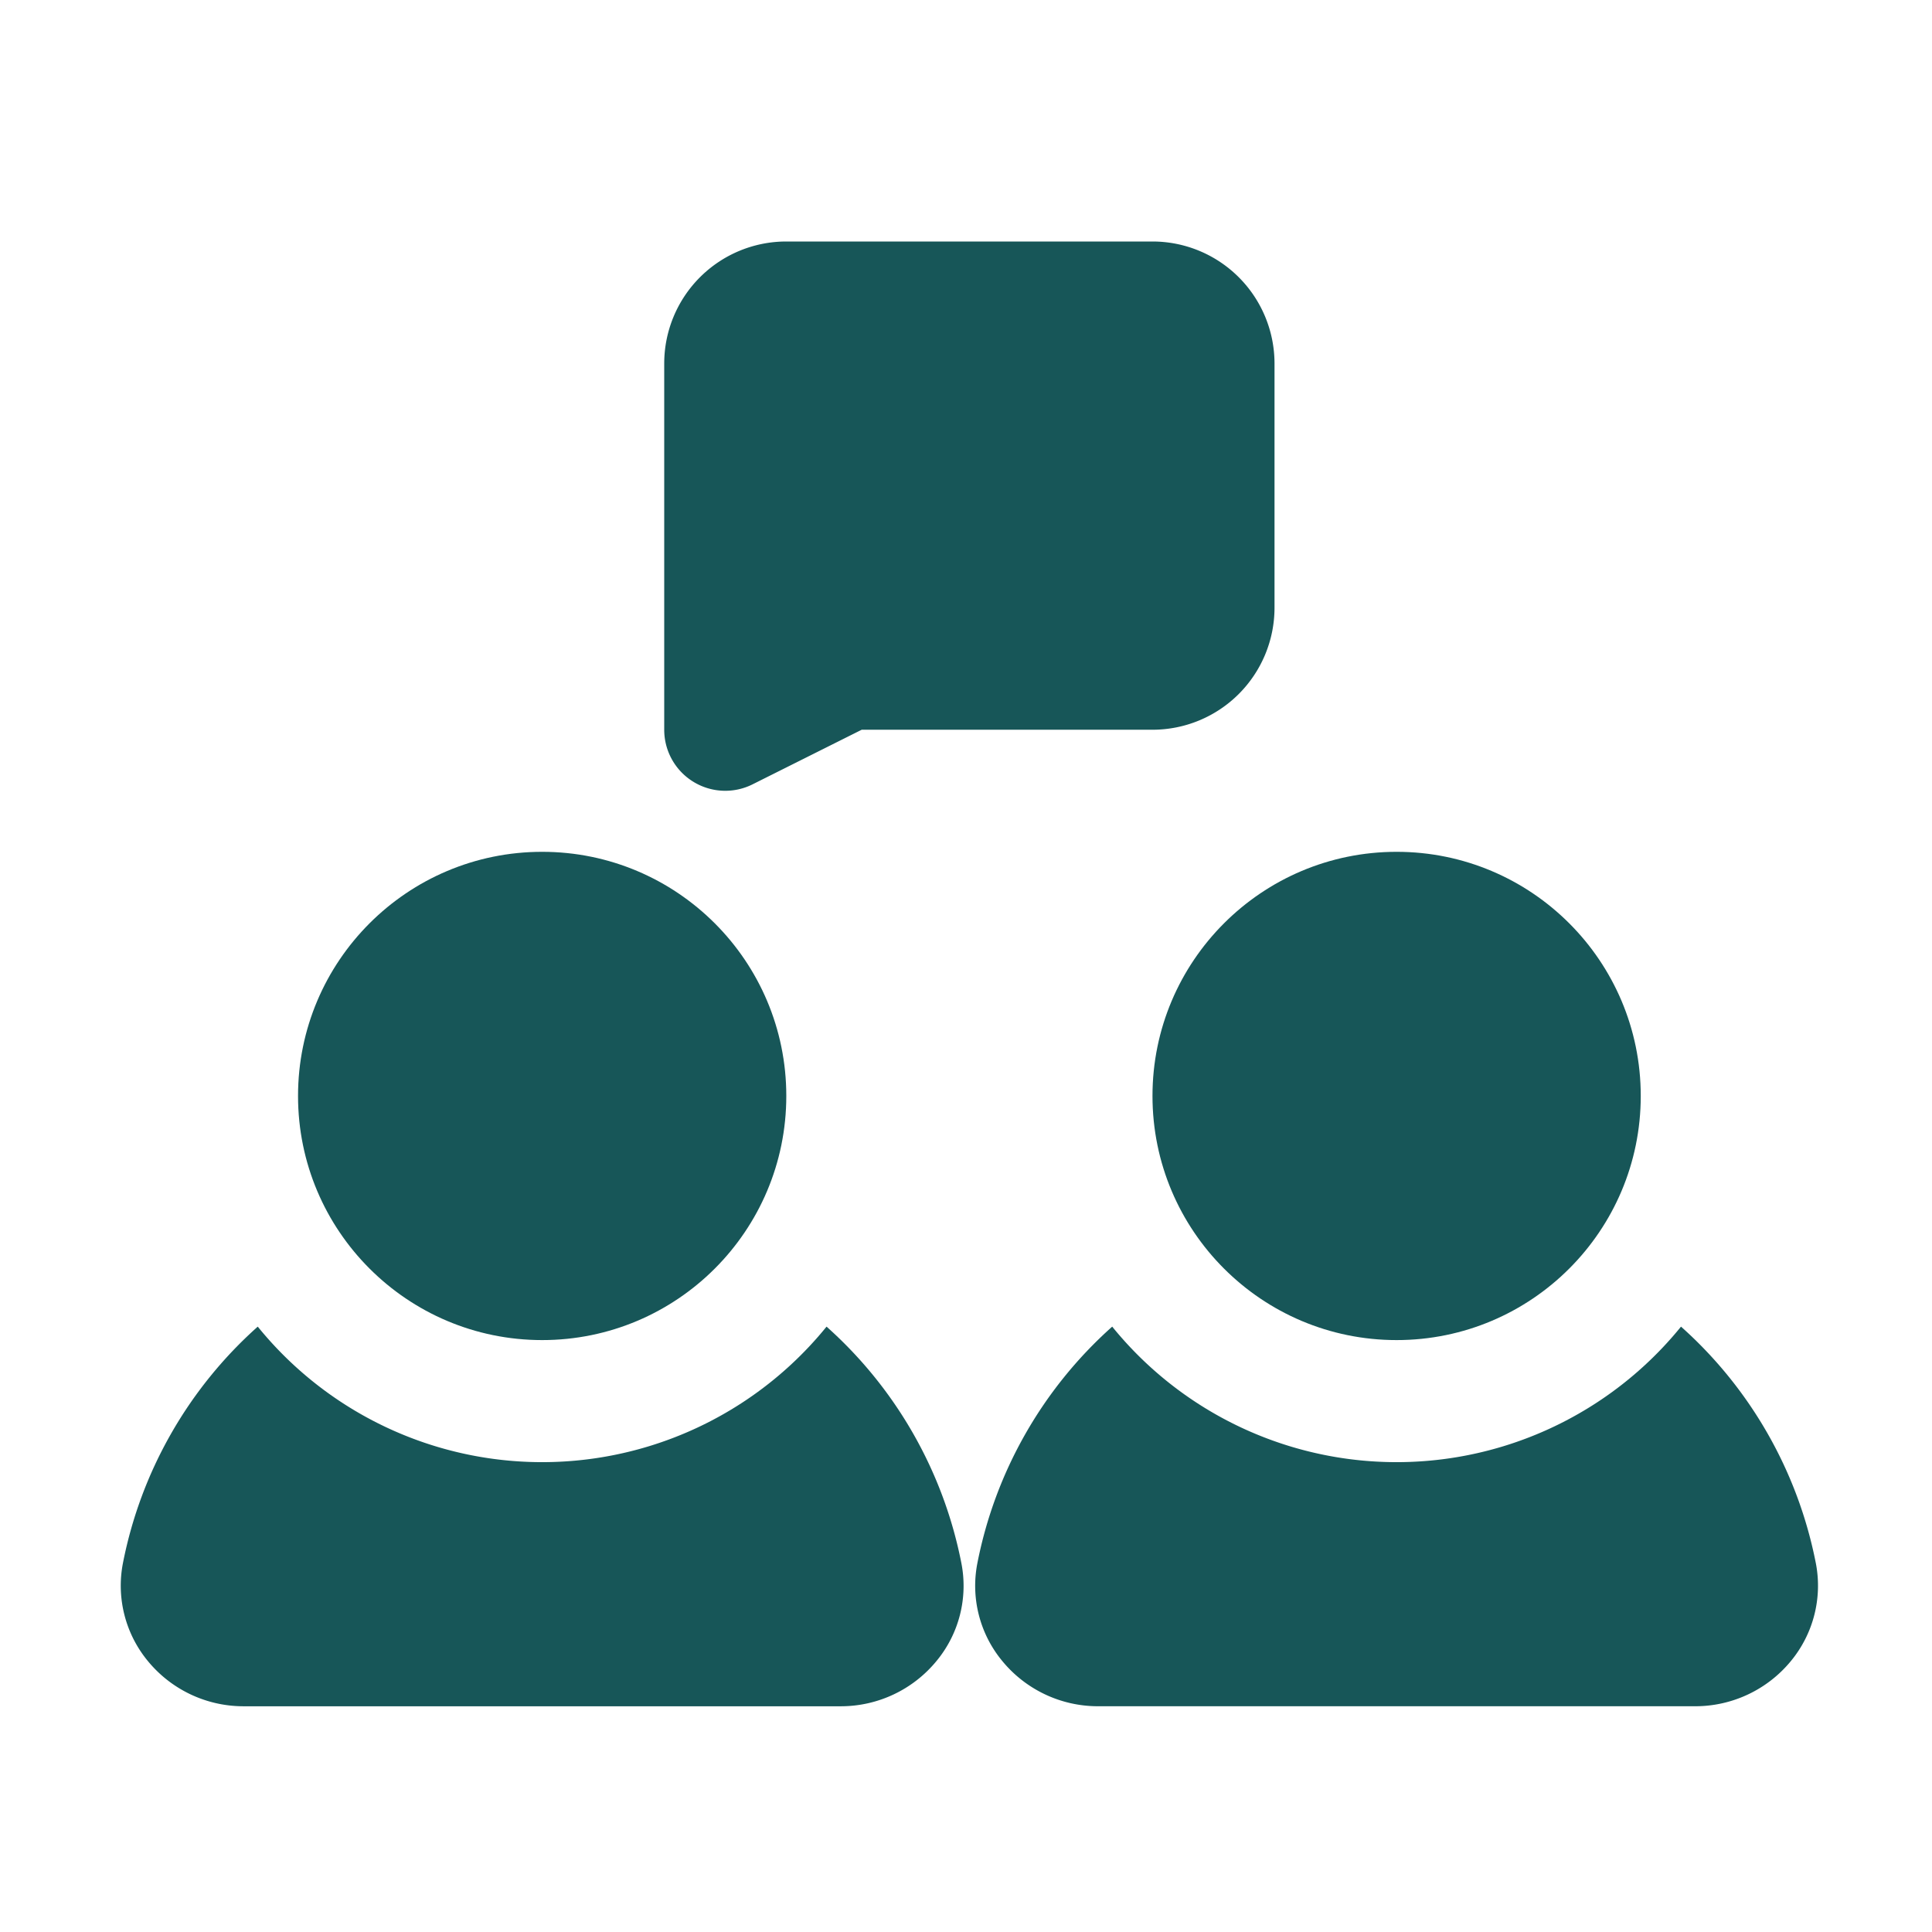 <svg xmlns="http://www.w3.org/2000/svg" width="80" height="80" viewBox="0 0 80 80">
  <g id="Group_1364" data-name="Group 1364" transform="translate(-307 -2607)">
    <g id="Group_1363" data-name="Group 1363" transform="translate(143)">
      <g id="Group_1357" data-name="Group 1357" transform="translate(0 135)">
        <rect id="Rectangle_484" data-name="Rectangle 484" width="80" height="80" transform="translate(164 2472)" fill="none"/>
      </g>
    </g>
    <g id="Layer_2" data-name="Layer 2" transform="translate(309.905 2613)">
      <path id="Path_5051" data-name="Path 5051" d="M12.2,26.368a2.527,2.527,0,0,0,2.456.111l4.521-2.262h12.04a5.054,5.054,0,0,0,5.054-5.054V9.054A5.054,5.054,0,0,0,31.218,4H16.054A5.054,5.054,0,0,0,11,9.054V24.218a2.527,2.527,0,0,0,1.2,2.15Z" transform="translate(13.599)" fill="#175658"/>
      <circle id="Ellipse_36" data-name="Ellipse 36" cx="10.109" cy="10.109" r="10.109" transform="translate(9.436 29.272)" fill="#175658"/>
      <path id="Path_5052" data-name="Path 5052" d="M31.321,21.78a15.163,15.163,0,0,1-23.553,0,17.668,17.668,0,0,0-5.585,9.805,4.9,4.9,0,0,0,1.036,4.044A5.123,5.123,0,0,0,7.161,37.5H31.928a5.123,5.123,0,0,0,3.942-1.87,4.88,4.88,0,0,0,1.036-4.044,17.668,17.668,0,0,0-5.585-9.806Z" transform="translate(0 27.153)" fill="#175658"/>
      <circle id="Ellipse_37" data-name="Ellipse 37" cx="10.109" cy="10.109" r="10.109" transform="translate(44.817 29.272)" fill="#175658"/>
      <path id="Path_5053" data-name="Path 5053" d="M50.907,31.586a17.668,17.668,0,0,0-5.585-9.806,15.163,15.163,0,0,1-23.553,0,17.667,17.667,0,0,0-5.585,9.805,4.88,4.88,0,0,0,1.036,4.044,5.123,5.123,0,0,0,3.942,1.87H45.929a5.123,5.123,0,0,0,3.942-1.87,4.9,4.9,0,0,0,1.036-4.044Z" transform="translate(21.38 27.153)" fill="#175658"/>
    </g>
  </g>
</svg>
